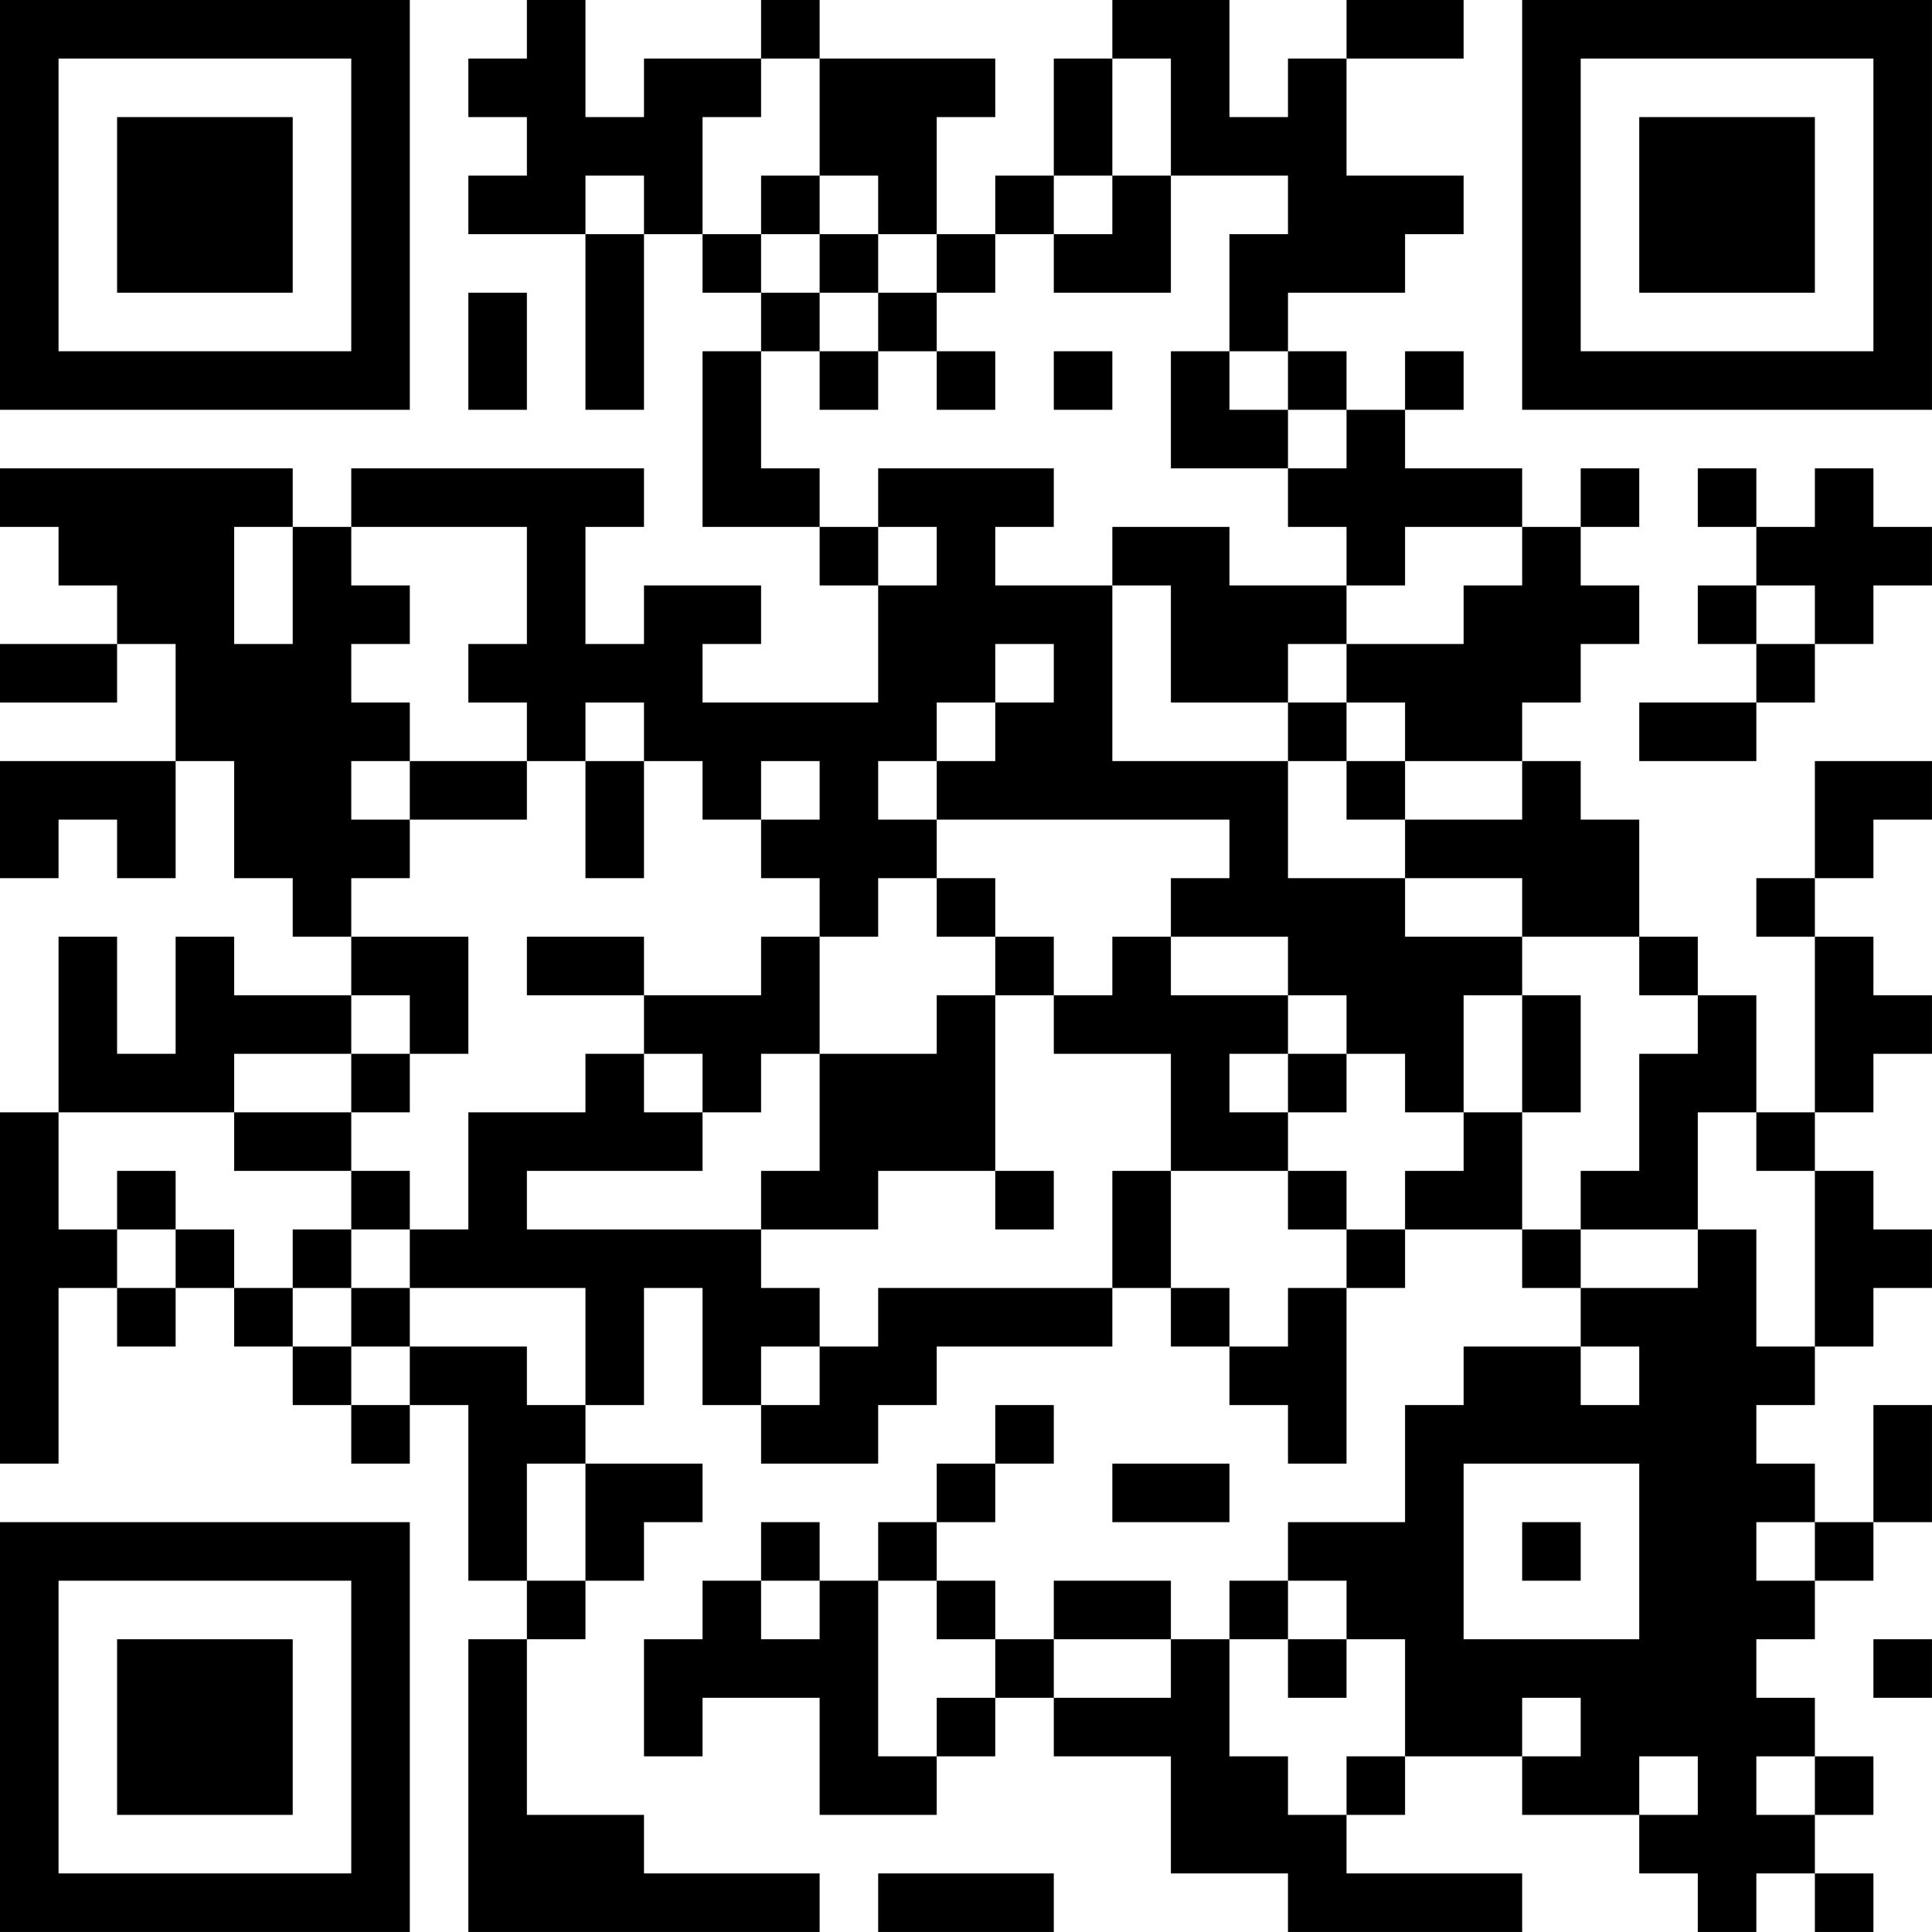 <?xml version="1.0" encoding="UTF-8"?>
<svg xmlns="http://www.w3.org/2000/svg" version="1.1" width="400" height="400" viewBox="0 0 400 400"><rect x="0" y="0" width="400" height="400" fill="#ffffff"/><g transform="scale(12.121)"><g transform="translate(0,0)"><path fill-rule="evenodd" d="M9 0L9 1L8 1L8 2L9 2L9 3L8 3L8 4L10 4L10 7L11 7L11 4L12 4L12 5L13 5L13 6L12 6L12 9L14 9L14 10L15 10L15 12L12 12L12 11L13 11L13 10L11 10L11 11L10 11L10 9L11 9L11 8L6 8L6 9L5 9L5 8L0 8L0 9L1 9L1 10L2 10L2 11L0 11L0 12L2 12L2 11L3 11L3 13L0 13L0 15L1 15L1 14L2 14L2 15L3 15L3 13L4 13L4 15L5 15L5 16L6 16L6 17L4 17L4 16L3 16L3 18L2 18L2 16L1 16L1 19L0 19L0 25L1 25L1 22L2 22L2 23L3 23L3 22L4 22L4 23L5 23L5 24L6 24L6 25L7 25L7 24L8 24L8 27L9 27L9 28L8 28L8 33L14 33L14 32L11 32L11 31L9 31L9 28L10 28L10 27L11 27L11 26L12 26L12 25L10 25L10 24L11 24L11 22L12 22L12 24L13 24L13 25L15 25L15 24L16 24L16 23L19 23L19 22L20 22L20 23L21 23L21 24L22 24L22 25L23 25L23 22L24 22L24 21L26 21L26 22L27 22L27 23L25 23L25 24L24 24L24 26L22 26L22 27L21 27L21 28L20 28L20 27L18 27L18 28L17 28L17 27L16 27L16 26L17 26L17 25L18 25L18 24L17 24L17 25L16 25L16 26L15 26L15 27L14 27L14 26L13 26L13 27L12 27L12 28L11 28L11 30L12 30L12 29L14 29L14 31L16 31L16 30L17 30L17 29L18 29L18 30L20 30L20 32L22 32L22 33L26 33L26 32L23 32L23 31L24 31L24 30L26 30L26 31L28 31L28 32L29 32L29 33L30 33L30 32L31 32L31 33L32 33L32 32L31 32L31 31L32 31L32 30L31 30L31 29L30 29L30 28L31 28L31 27L32 27L32 26L33 26L33 24L32 24L32 26L31 26L31 25L30 25L30 24L31 24L31 23L32 23L32 22L33 22L33 21L32 21L32 20L31 20L31 19L32 19L32 18L33 18L33 17L32 17L32 16L31 16L31 15L32 15L32 14L33 14L33 13L31 13L31 15L30 15L30 16L31 16L31 19L30 19L30 17L29 17L29 16L28 16L28 14L27 14L27 13L26 13L26 12L27 12L27 11L28 11L28 10L27 10L27 9L28 9L28 8L27 8L27 9L26 9L26 8L24 8L24 7L25 7L25 6L24 6L24 7L23 7L23 6L22 6L22 5L24 5L24 4L25 4L25 3L23 3L23 1L25 1L25 0L23 0L23 1L22 1L22 2L21 2L21 0L19 0L19 1L18 1L18 3L17 3L17 4L16 4L16 2L17 2L17 1L14 1L14 0L13 0L13 1L11 1L11 2L10 2L10 0ZM13 1L13 2L12 2L12 4L13 4L13 5L14 5L14 6L13 6L13 8L14 8L14 9L15 9L15 10L16 10L16 9L15 9L15 8L18 8L18 9L17 9L17 10L19 10L19 13L22 13L22 15L24 15L24 16L26 16L26 17L25 17L25 19L24 19L24 18L23 18L23 17L22 17L22 16L20 16L20 15L21 15L21 14L16 14L16 13L17 13L17 12L18 12L18 11L17 11L17 12L16 12L16 13L15 13L15 14L16 14L16 15L15 15L15 16L14 16L14 15L13 15L13 14L14 14L14 13L13 13L13 14L12 14L12 13L11 13L11 12L10 12L10 13L9 13L9 12L8 12L8 11L9 11L9 9L6 9L6 10L7 10L7 11L6 11L6 12L7 12L7 13L6 13L6 14L7 14L7 15L6 15L6 16L8 16L8 18L7 18L7 17L6 17L6 18L4 18L4 19L1 19L1 21L2 21L2 22L3 22L3 21L4 21L4 22L5 22L5 23L6 23L6 24L7 24L7 23L9 23L9 24L10 24L10 22L7 22L7 21L8 21L8 19L10 19L10 18L11 18L11 19L12 19L12 20L9 20L9 21L13 21L13 22L14 22L14 23L13 23L13 24L14 24L14 23L15 23L15 22L19 22L19 20L20 20L20 22L21 22L21 23L22 23L22 22L23 22L23 21L24 21L24 20L25 20L25 19L26 19L26 21L27 21L27 22L29 22L29 21L30 21L30 23L31 23L31 20L30 20L30 19L29 19L29 21L27 21L27 20L28 20L28 18L29 18L29 17L28 17L28 16L26 16L26 15L24 15L24 14L26 14L26 13L24 13L24 12L23 12L23 11L25 11L25 10L26 10L26 9L24 9L24 10L23 10L23 9L22 9L22 8L23 8L23 7L22 7L22 6L21 6L21 4L22 4L22 3L20 3L20 1L19 1L19 3L18 3L18 4L17 4L17 5L16 5L16 4L15 4L15 3L14 3L14 1ZM10 3L10 4L11 4L11 3ZM13 3L13 4L14 4L14 5L15 5L15 6L14 6L14 7L15 7L15 6L16 6L16 7L17 7L17 6L16 6L16 5L15 5L15 4L14 4L14 3ZM19 3L19 4L18 4L18 5L20 5L20 3ZM8 5L8 7L9 7L9 5ZM18 6L18 7L19 7L19 6ZM20 6L20 8L22 8L22 7L21 7L21 6ZM29 8L29 9L30 9L30 10L29 10L29 11L30 11L30 12L28 12L28 13L30 13L30 12L31 12L31 11L32 11L32 10L33 10L33 9L32 9L32 8L31 8L31 9L30 9L30 8ZM4 9L4 11L5 11L5 9ZM19 9L19 10L20 10L20 12L22 12L22 13L23 13L23 14L24 14L24 13L23 13L23 12L22 12L22 11L23 11L23 10L21 10L21 9ZM30 10L30 11L31 11L31 10ZM7 13L7 14L9 14L9 13ZM10 13L10 15L11 15L11 13ZM16 15L16 16L17 16L17 17L16 17L16 18L14 18L14 16L13 16L13 17L11 17L11 16L9 16L9 17L11 17L11 18L12 18L12 19L13 19L13 18L14 18L14 20L13 20L13 21L15 21L15 20L17 20L17 21L18 21L18 20L17 20L17 17L18 17L18 18L20 18L20 20L22 20L22 21L23 21L23 20L22 20L22 19L23 19L23 18L22 18L22 17L20 17L20 16L19 16L19 17L18 17L18 16L17 16L17 15ZM26 17L26 19L27 19L27 17ZM6 18L6 19L4 19L4 20L6 20L6 21L5 21L5 22L6 22L6 23L7 23L7 22L6 22L6 21L7 21L7 20L6 20L6 19L7 19L7 18ZM21 18L21 19L22 19L22 18ZM2 20L2 21L3 21L3 20ZM27 23L27 24L28 24L28 23ZM9 25L9 27L10 27L10 25ZM19 25L19 26L21 26L21 25ZM25 25L25 28L28 28L28 25ZM26 26L26 27L27 27L27 26ZM30 26L30 27L31 27L31 26ZM13 27L13 28L14 28L14 27ZM15 27L15 30L16 30L16 29L17 29L17 28L16 28L16 27ZM22 27L22 28L21 28L21 30L22 30L22 31L23 31L23 30L24 30L24 28L23 28L23 27ZM18 28L18 29L20 29L20 28ZM22 28L22 29L23 29L23 28ZM32 28L32 29L33 29L33 28ZM26 29L26 30L27 30L27 29ZM28 30L28 31L29 31L29 30ZM30 30L30 31L31 31L31 30ZM15 32L15 33L18 33L18 32ZM0 0L0 7L7 7L7 0ZM1 1L1 6L6 6L6 1ZM2 2L2 5L5 5L5 2ZM26 0L26 7L33 7L33 0ZM27 1L27 6L32 6L32 1ZM28 2L28 5L31 5L31 2ZM0 26L0 33L7 33L7 26ZM1 27L1 32L6 32L6 27ZM2 28L2 31L5 31L5 28Z" fill="#000000"/></g></g></svg>
